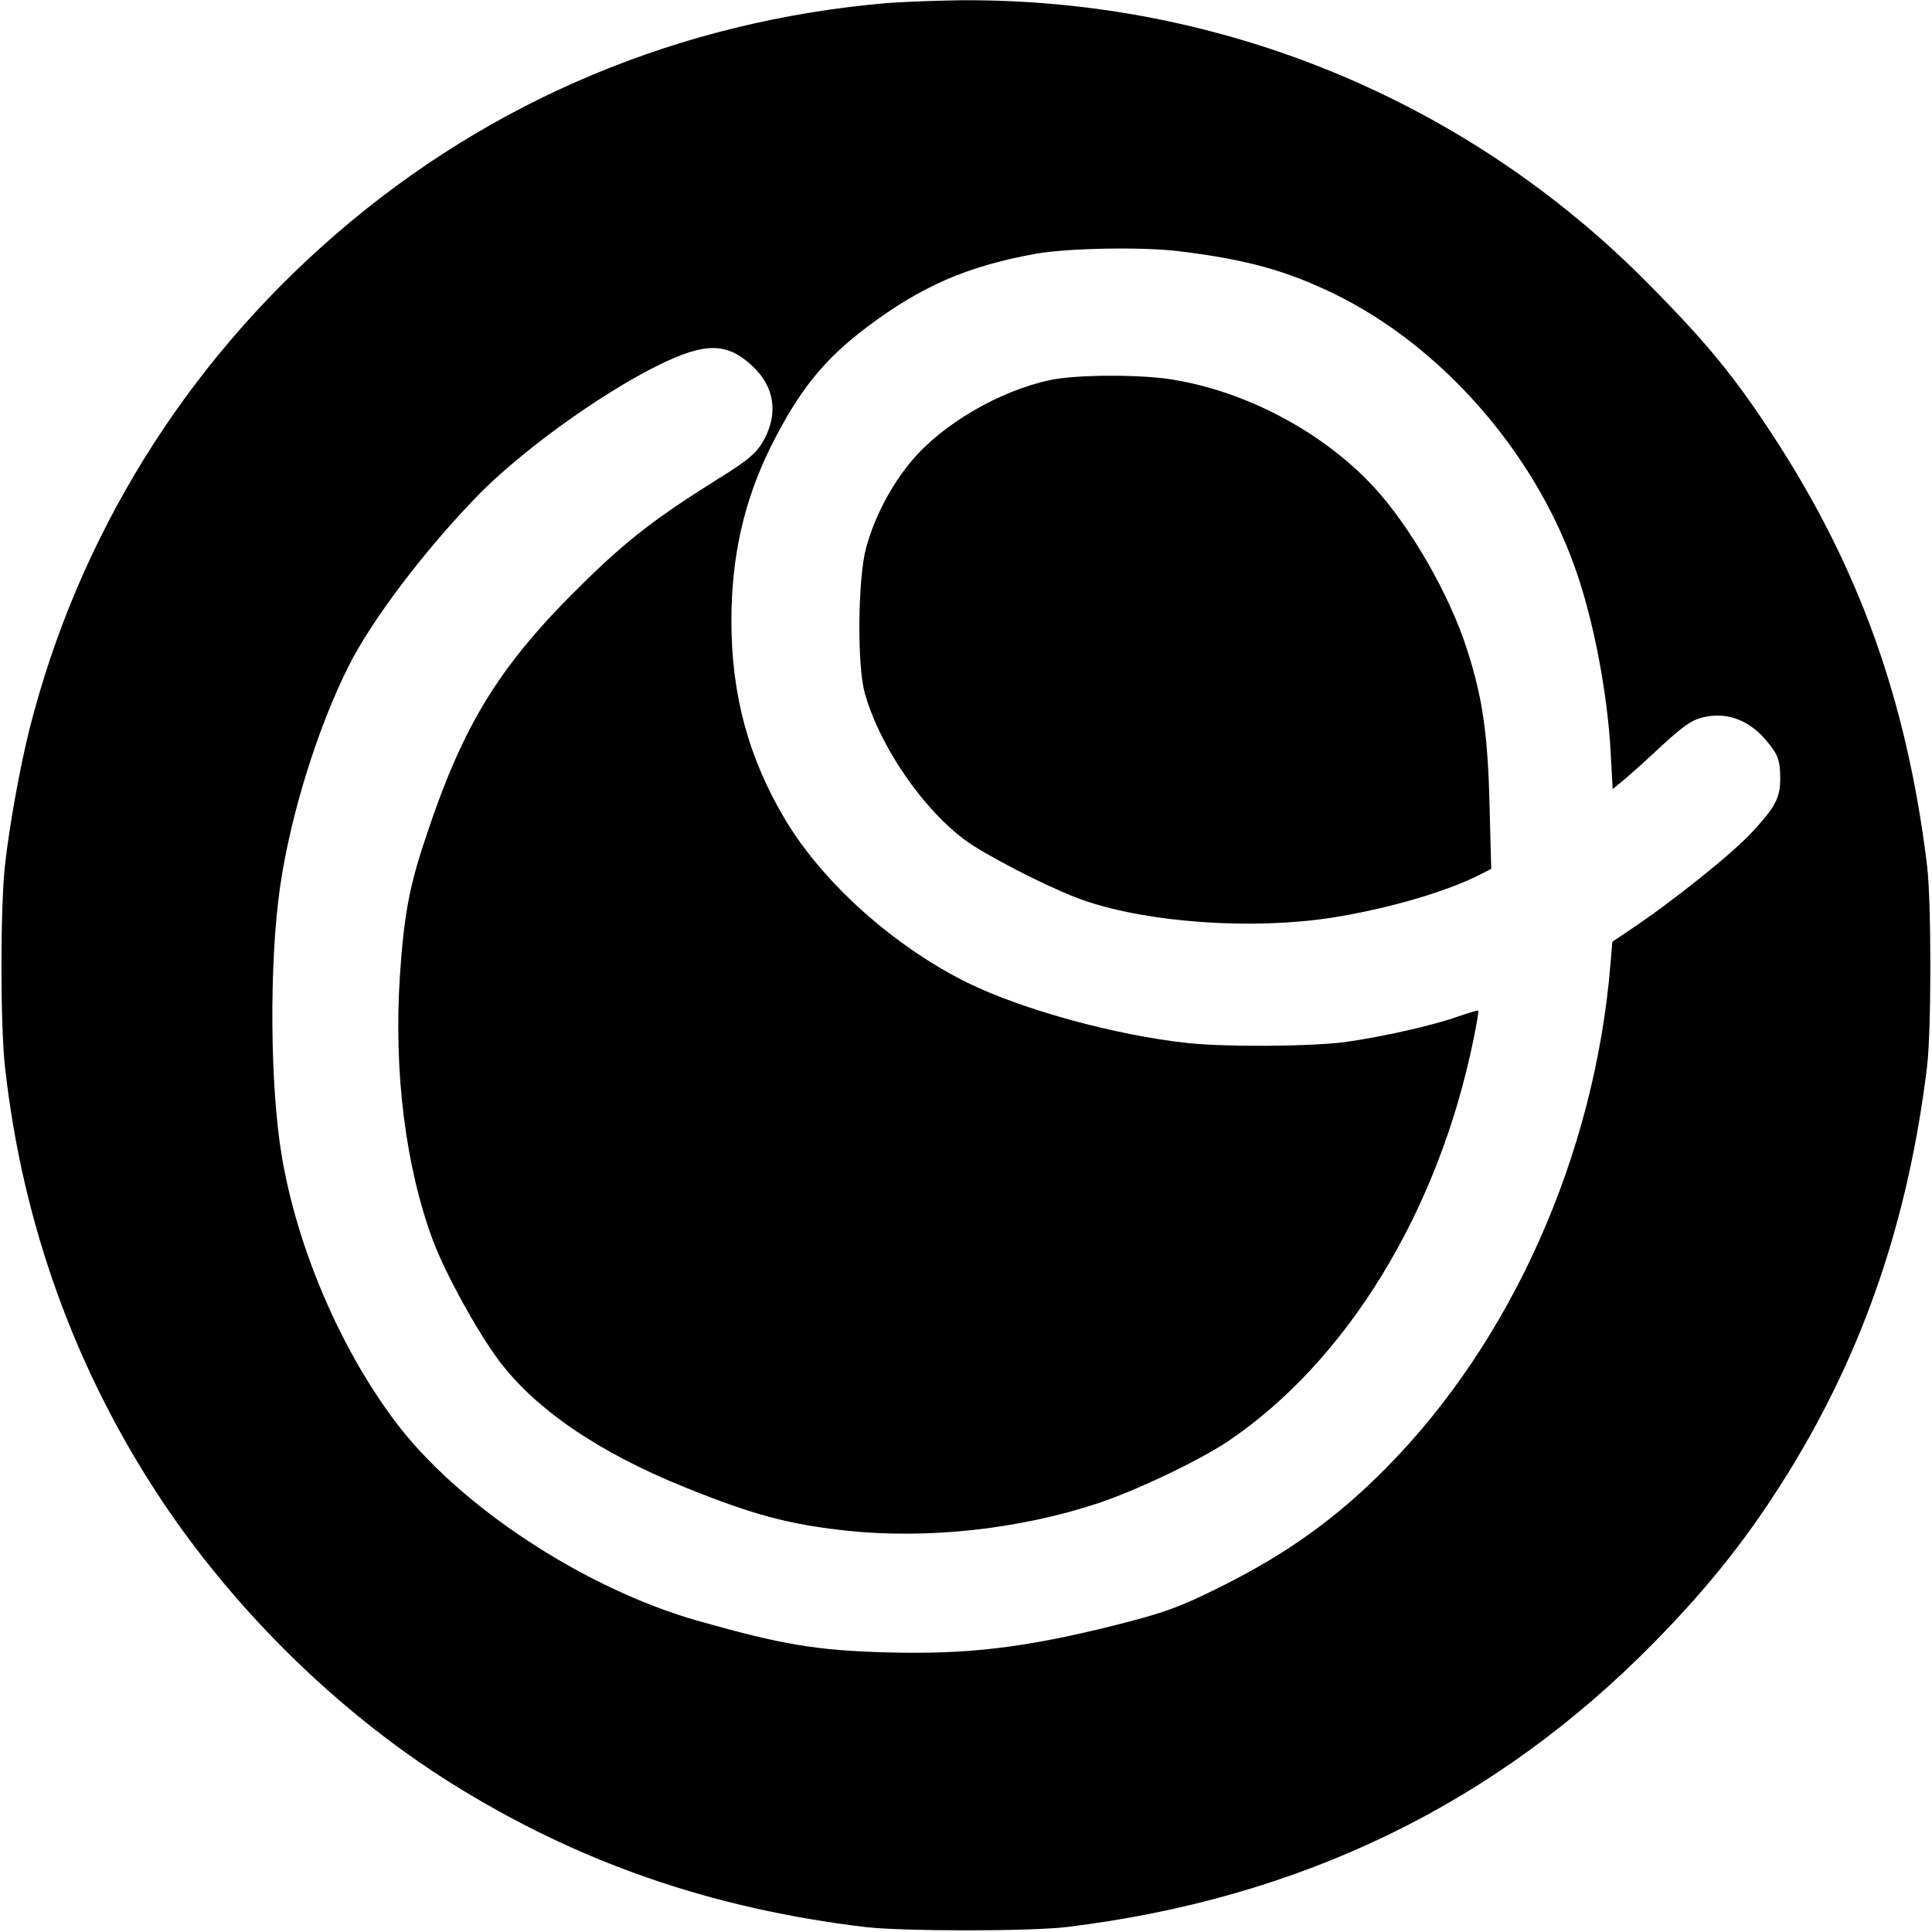 <?xml version="1.0" standalone="no"?>
<!DOCTYPE svg PUBLIC "-//W3C//DTD SVG 20010904//EN"
 "http://www.w3.org/TR/2001/REC-SVG-20010904/DTD/svg10.dtd">
<svg version="1.0" xmlns="http://www.w3.org/2000/svg"
 width="700pt" height="700pt" viewBox="0 0 700 700"
 preserveAspectRatio="xMidYMid meet">
<g transform="translate(0,700) scale(0.1,-0.1)"
fill="#000000" stroke="none">
<path d="M3215 6989 c-748 -64 -1435 -351 -1995 -835 -551 -475 -938 -1101
-1114 -1799 -34 -137 -72 -346 -88 -490 -17 -155 -17 -575 0 -730 63 -570 255
-1100 567 -1570 270 -405 644 -771 1047 -1024 457 -287 944 -456 1503 -523
139 -16 595 -16 730 0 847 103 1555 446 2131 1034 204 208 346 389 490 623
269 439 429 910 496 1460 16 130 16 600 0 730 -73 596 -246 1079 -557 1555
-139 213 -239 336 -449 548 -657 668 -1554 1038 -2496 1031 -91 -1 -210 -6
-265 -10z m1055 -899 c246 -30 390 -70 565 -155 385 -188 719 -567 869 -985
68 -187 121 -461 132 -682 l7 -127 45 37 c24 20 86 76 136 123 71 65 103 88
139 98 86 24 170 -4 234 -79 45 -53 53 -73 53 -140 0 -70 -16 -102 -100 -193
-71 -78 -292 -255 -447 -358 l-61 -41 -7 -82 c-57 -690 -358 -1366 -815 -1827
-177 -179 -358 -309 -595 -427 -150 -75 -208 -96 -387 -141 -324 -81 -533
-106 -822 -98 -257 7 -378 27 -686 114 -412 117 -866 415 -1096 720 -201 266
-357 631 -413 964 -43 254 -46 702 -6 977 38 261 136 576 249 800 81 162 269
411 456 605 156 164 450 377 664 483 172 85 251 84 344 -4 76 -72 92 -165 43
-260 -26 -50 -56 -77 -161 -142 -228 -142 -335 -224 -494 -380 -302 -295 -434
-507 -569 -911 -64 -189 -83 -291 -98 -514 -23 -351 21 -696 121 -963 44 -116
154 -317 232 -424 133 -181 364 -340 685 -469 244 -98 370 -132 581 -155 291
-31 622 5 903 97 141 46 370 155 477 226 431 290 764 833 891 1458 11 54 19
101 17 103 -3 2 -35 -8 -73 -21 -89 -32 -279 -75 -413 -93 -125 -16 -431 -18
-568 -3 -259 28 -596 120 -796 218 -265 131 -521 359 -659 588 -134 223 -197
454 -197 723 0 232 45 432 140 626 102 205 192 319 350 438 199 150 366 222
615 267 116 20 382 25 515 9z"/>
<path d="M3805 5623 c-184 -39 -391 -160 -502 -293 -75 -89 -135 -205 -165
-315 -30 -111 -33 -425 -5 -525 57 -205 230 -448 390 -552 107 -68 314 -171
412 -203 234 -79 607 -104 890 -60 202 32 413 93 537 156 l41 21 -6 226 c-6
260 -25 394 -82 570 -63 197 -204 442 -335 585 -183 199 -461 348 -733 392
-118 19 -349 18 -442 -2z"/>
</g>
</svg>
